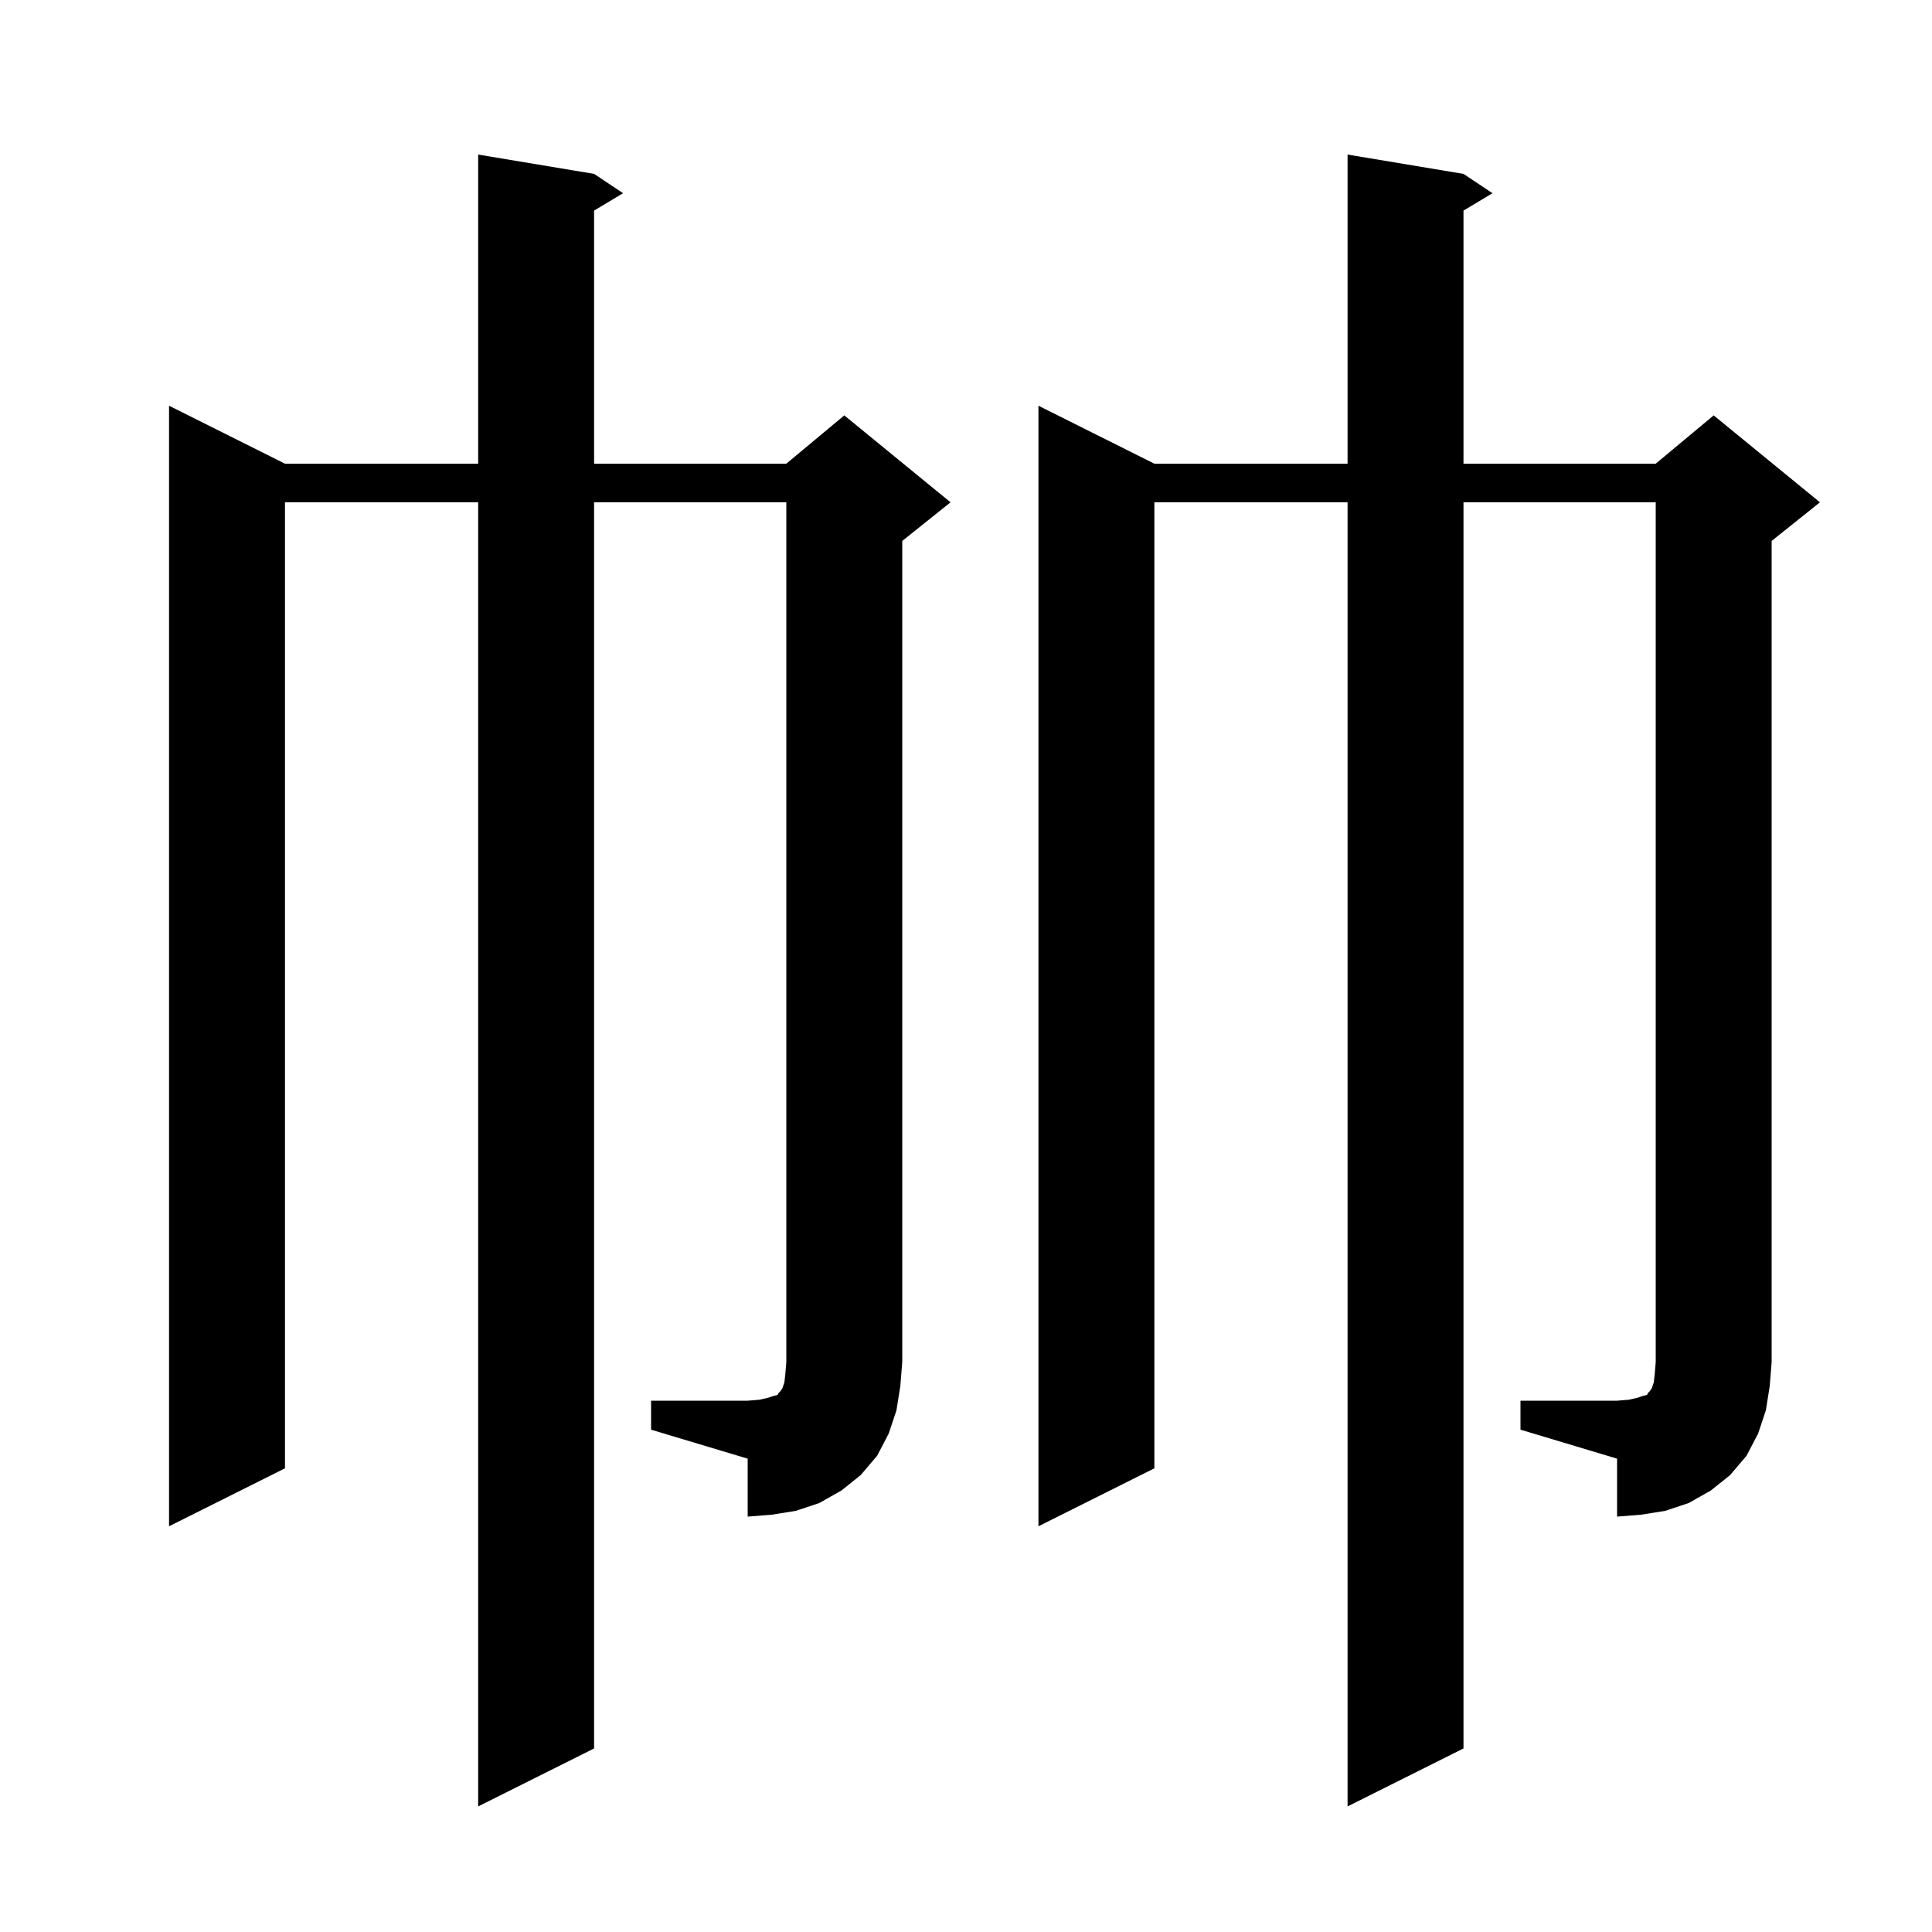 <svg xmlns="http://www.w3.org/2000/svg" xmlns:xlink="http://www.w3.org/1999/xlink" version="1.1" baseProfile="full" viewBox="0 0 200 200" width="200" height="200">
<g fill="black">
<path d="M 67.4 145.0 L 77.4 145.0 L 78.6 144.9 L 79.5 144.7 L 80.1 144.5 L 80.5 144.4 L 80.6 144.2 L 80.8 144.0 L 81.0 143.7 L 81.2 143.1 L 81.3 142.2 L 81.4 141.0 L 81.4 52.0 L 61.5 52.0 L 61.5 181.0 L 49.5 187.0 L 49.5 52.0 L 29.5 52.0 L 29.5 152.0 L 17.5 158.0 L 17.5 42.0 L 29.5 48.0 L 49.5 48.0 L 49.5 16.0 L 61.5 18.0 L 64.5 20.0 L 61.5 21.8 L 61.5 48.0 L 81.4 48.0 L 87.4 43.0 L 98.4 52.0 L 93.4 56.0 L 93.4 141.0 L 93.2 143.5 L 92.8 146.0 L 92.0 148.4 L 90.8 150.7 L 89.1 152.7 L 87.1 154.3 L 84.8 155.6 L 82.4 156.4 L 79.9 156.8 L 77.4 157.0 L 77.4 151.0 L 67.4 148.0 Z M 157.4 145.0 L 167.4 145.0 L 168.6 144.9 L 169.5 144.7 L 170.1 144.5 L 170.5 144.4 L 170.6 144.2 L 170.8 144.0 L 171.0 143.7 L 171.2 143.1 L 171.3 142.2 L 171.4 141.0 L 171.4 52.0 L 151.5 52.0 L 151.5 181.0 L 139.5 187.0 L 139.5 52.0 L 119.5 52.0 L 119.5 152.0 L 107.5 158.0 L 107.5 42.0 L 119.5 48.0 L 139.5 48.0 L 139.5 16.0 L 151.5 18.0 L 154.5 20.0 L 151.5 21.8 L 151.5 48.0 L 171.4 48.0 L 177.4 43.0 L 188.4 52.0 L 183.4 56.0 L 183.4 141.0 L 183.2 143.5 L 182.8 146.0 L 182.0 148.4 L 180.8 150.7 L 179.1 152.7 L 177.1 154.3 L 174.8 155.6 L 172.4 156.4 L 169.9 156.8 L 167.4 157.0 L 167.4 151.0 L 157.4 148.0 Z " />
</g>
</svg>
